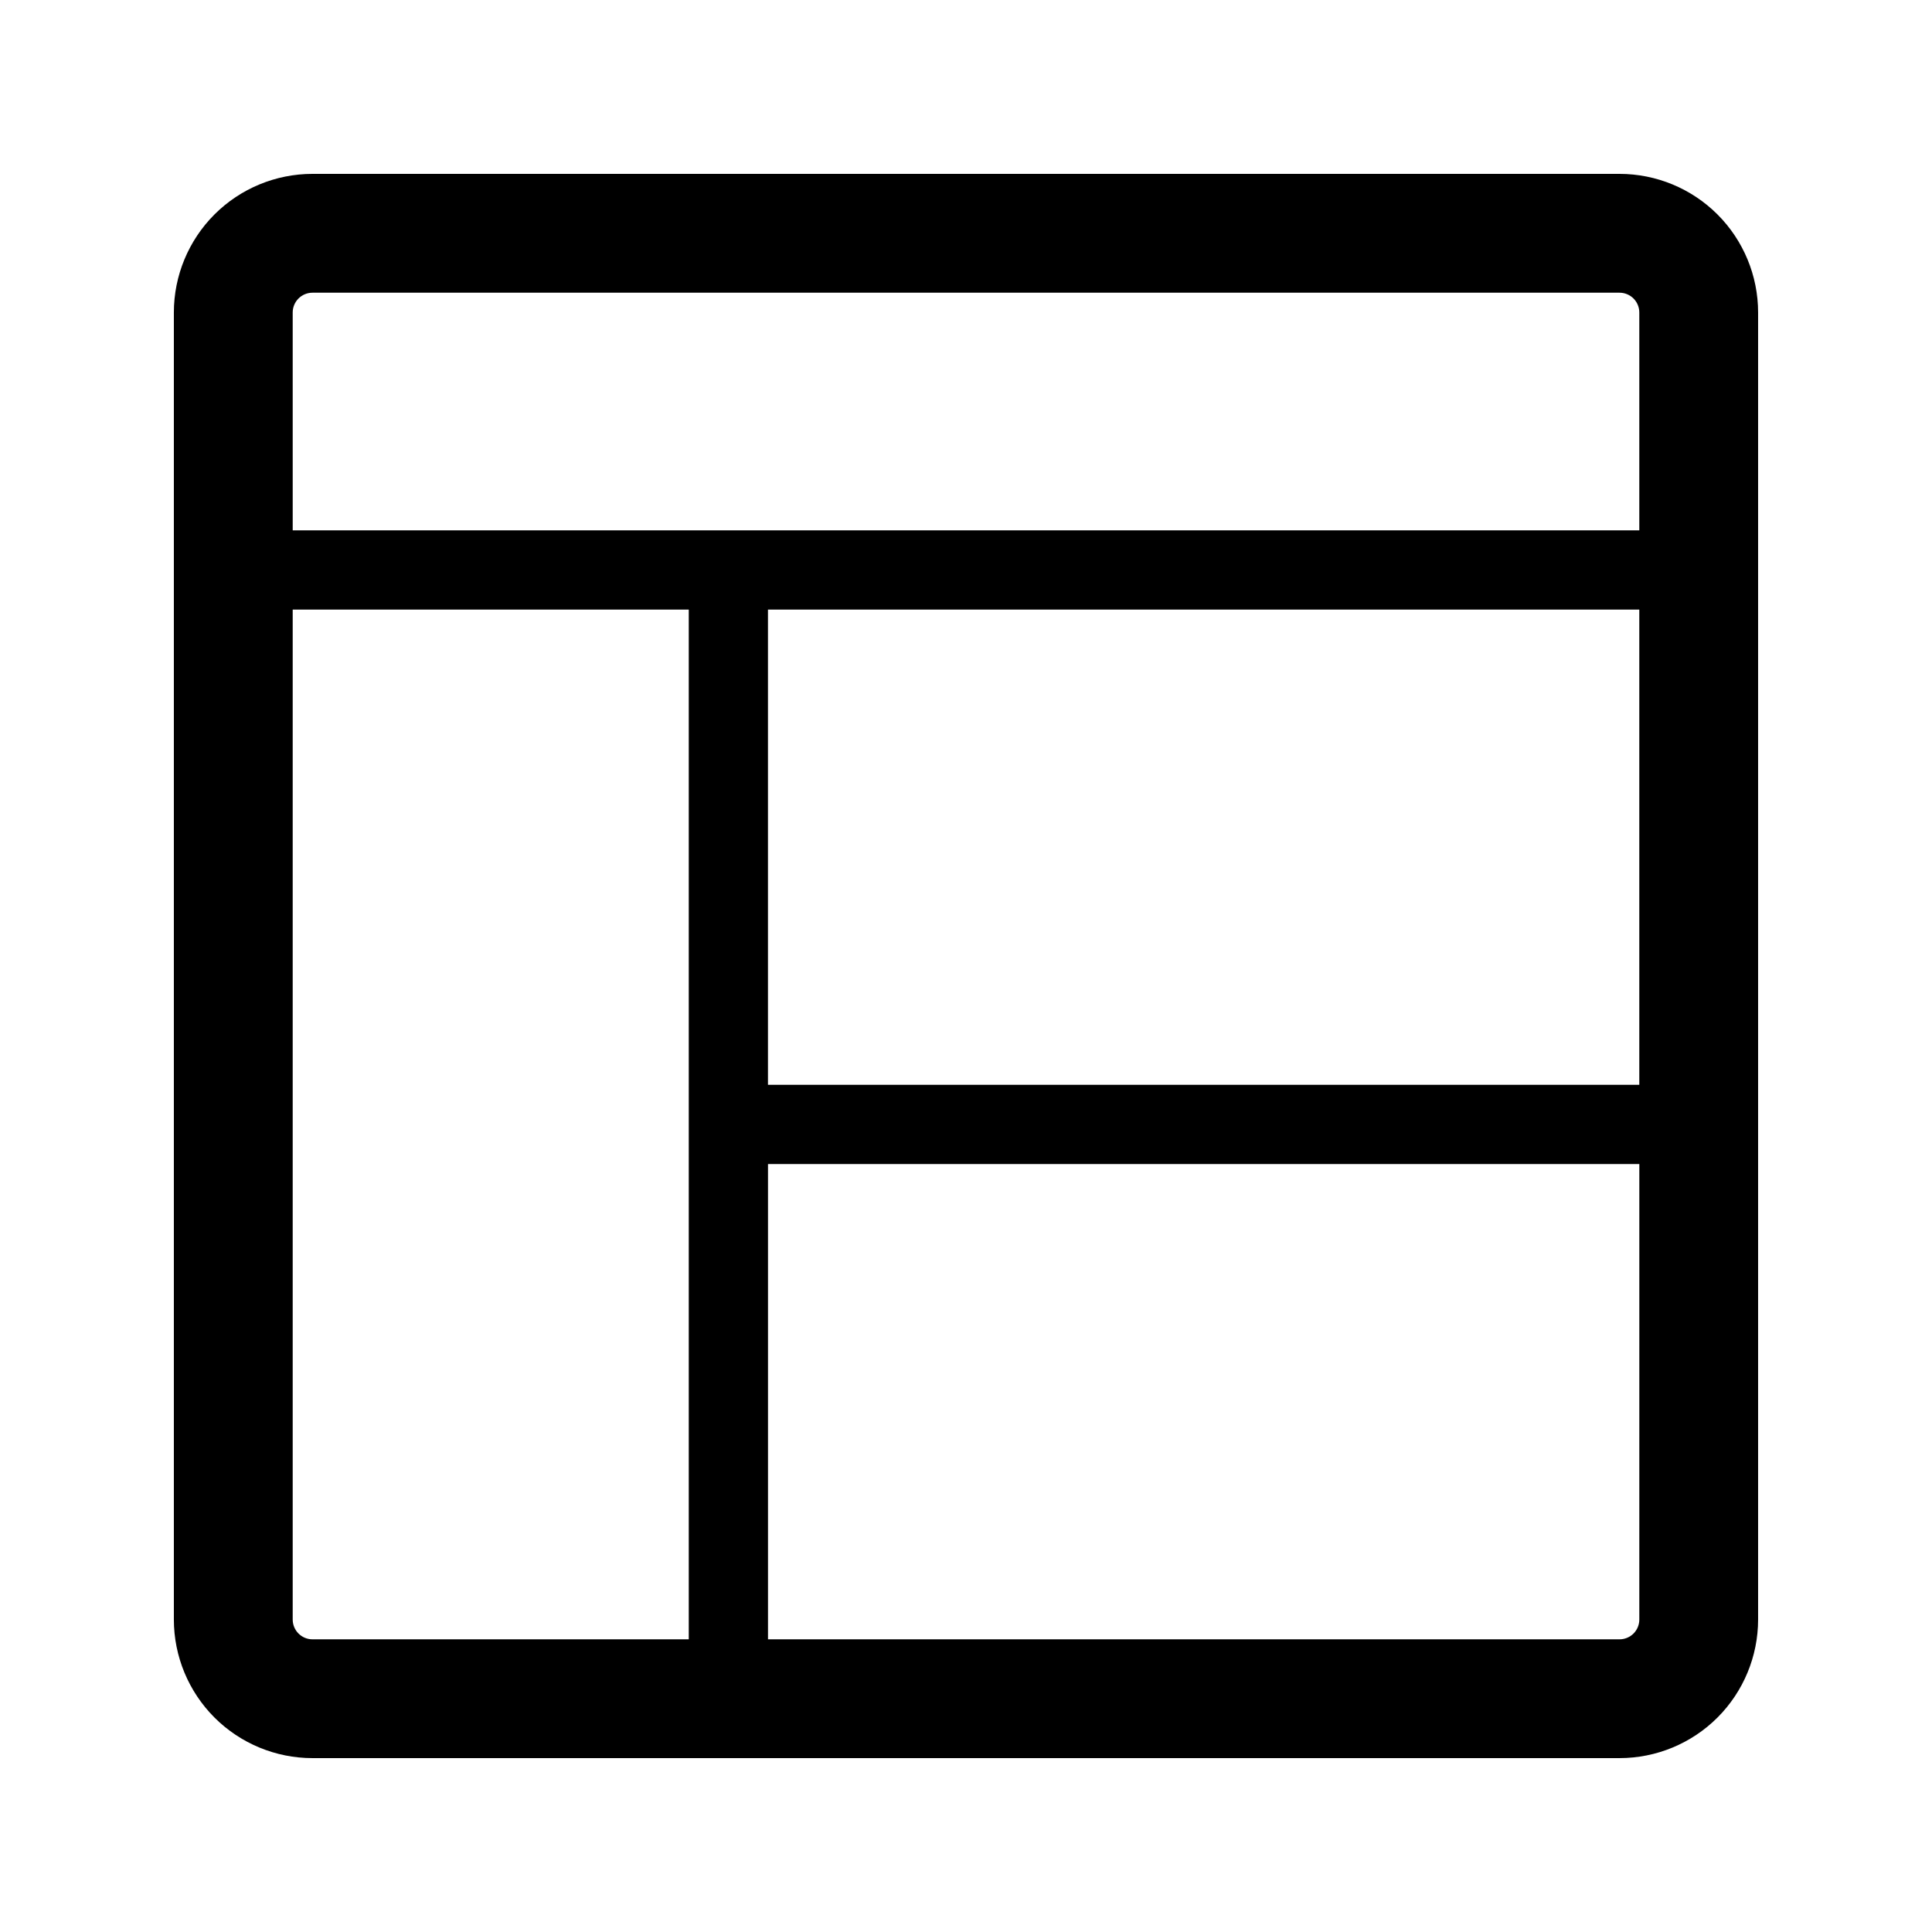 <?xml version="1.0" encoding="UTF-8"?>
<!-- Uploaded to: SVG Repo, www.svgrepo.com, Generator: SVG Repo Mixer Tools -->
<svg fill="#000000" width="800px" height="800px" version="1.1" viewBox="144 144 512 512" xmlns="http://www.w3.org/2000/svg">
 <path d="m573.18 190.08h-346.37c-9.742 0-19.086 3.871-25.977 10.758-6.887 6.891-10.758 16.234-10.758 25.977v346.37c0 9.742 3.871 19.086 10.758 25.977 6.891 6.887 16.234 10.758 25.977 10.758h346.37c9.742 0 19.086-3.871 25.977-10.758 6.887-6.891 10.758-16.234 10.758-25.977v-346.37c0-9.742-3.871-19.086-10.758-25.977-6.891-6.887-16.234-10.758-25.977-10.758zm-225.66 115.46h230.91v125.95h-230.91zm-125.95-78.723c0-2.898 2.348-5.246 5.246-5.246h346.37c1.391 0 2.727 0.551 3.711 1.535 0.984 0.984 1.535 2.32 1.535 3.711v57.73h-356.86zm5.246 351.62c-2.898 0-5.246-2.348-5.246-5.246v-267.65h104.96v272.89zm351.62-5.246c0 1.391-0.551 2.727-1.535 3.711s-2.32 1.535-3.711 1.535h-225.66v-125.95h230.91z"/>
</svg>
